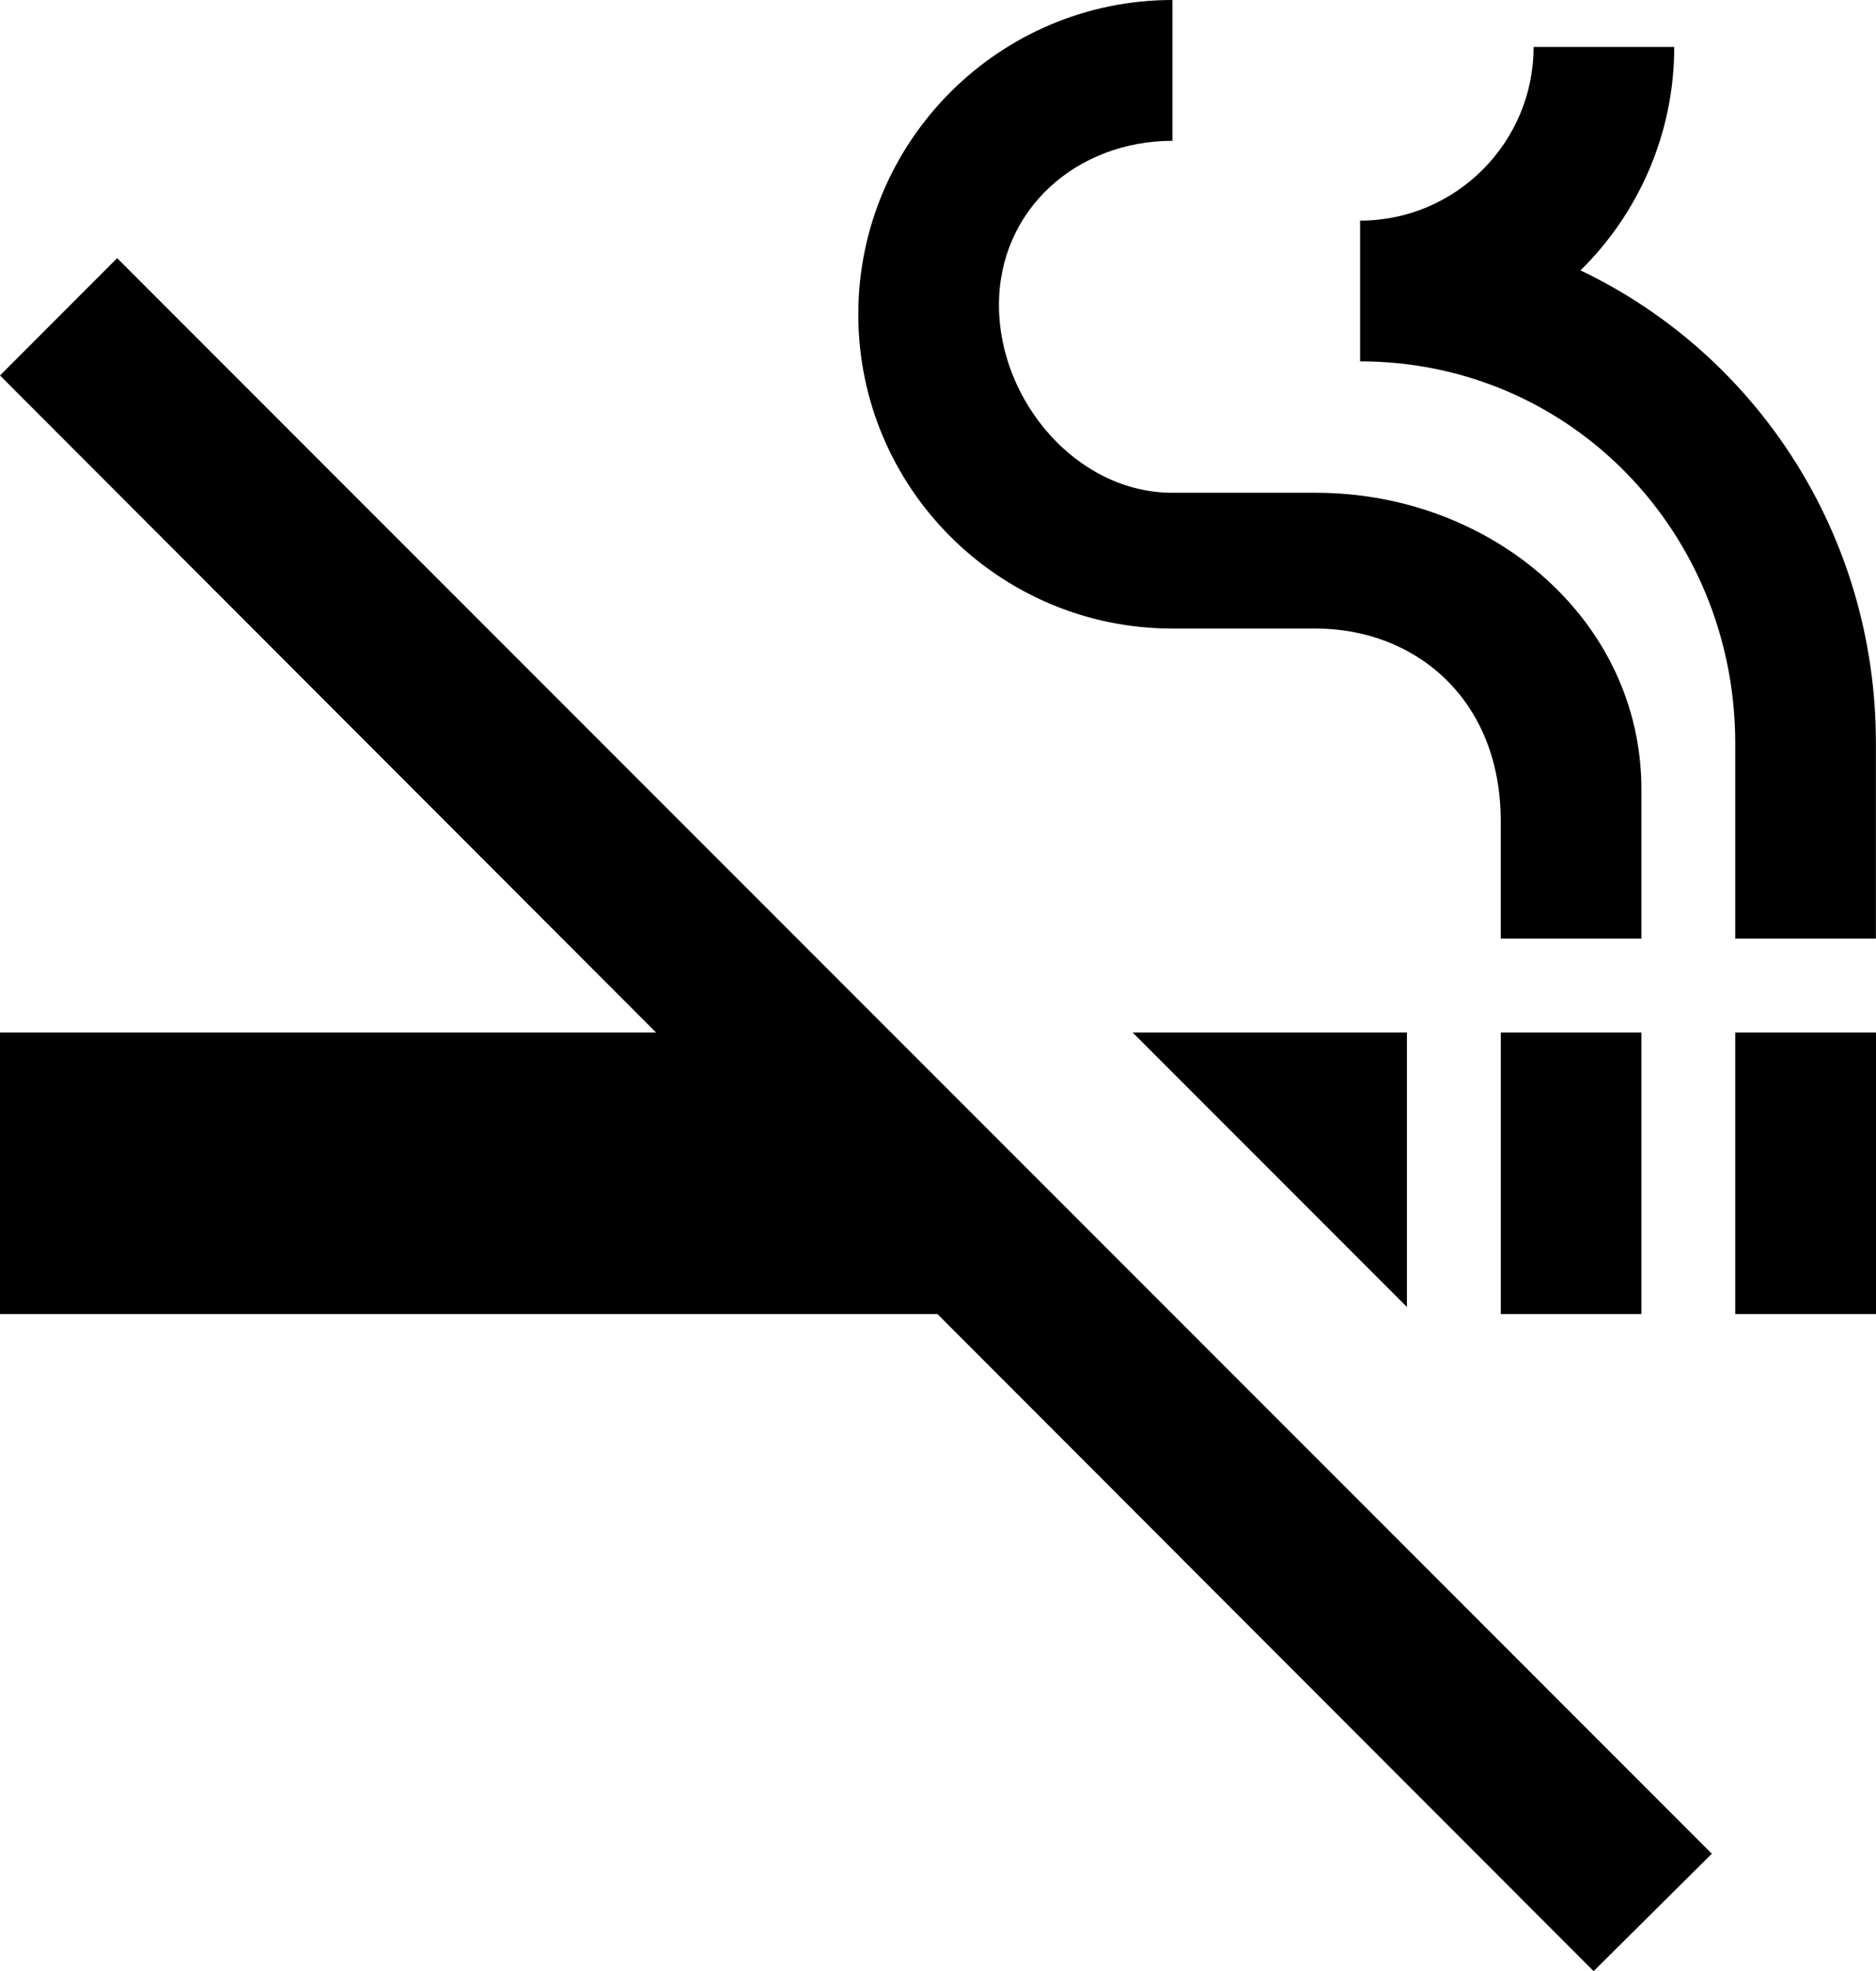 <?xml version="1.0" encoding="utf-8"?>
<!DOCTYPE svg PUBLIC "-//W3C//DTD SVG 1.1//EN" "http://www.w3.org/Graphics/SVG/1.1/DTD/svg11.dtd">
<svg version="1.1" id="Layer_1" xmlns="http://www.w3.org/2000/svg" xmlns:xlink="http://www.w3.org/1999/xlink" x="0px" y="0px"
	 width="19.313px" height="20.28px" viewBox="0 0 19.313 20.28" enable-background="new 0 0 19.313 20.28" xml:space="preserve">
<path fill="#000000" d="M14.484,13.447v-2.824H11.66L14.484,13.447z M12.07,6.467h1.478c1.009,0,1.902,0.714,1.902,1.983v1.207
	h1.448V8.122c0-1.743-1.545-3.052-3.351-3.052H12.07c-0.984,0-1.786-0.946-1.786-1.931c0-0.985,0.802-1.69,1.786-1.69V0
	c-1.782,0-3.234,1.449-3.234,3.235C8.836,5.022,10.288,6.467,12.07,6.467 M16.271,2.782c0.594-0.585,0.965-1.401,0.965-2.299h-1.448
	c0,0.985-0.802,1.787-1.786,1.787v1.448c2.168,0,3.862,1.763,3.862,3.931v2.008h1.448V7.645C19.312,5.495,18.076,3.642,16.271,2.782
	 M15.45,10.623h1.448v2.897H15.45V10.623z M17.864,10.623h1.449v2.897h-1.449V10.623z M0,3.863l6.754,6.76H0v2.897h9.651l6.755,6.76
	l1.217-1.208L1.206,2.656L0,3.863z"/>
</svg>
